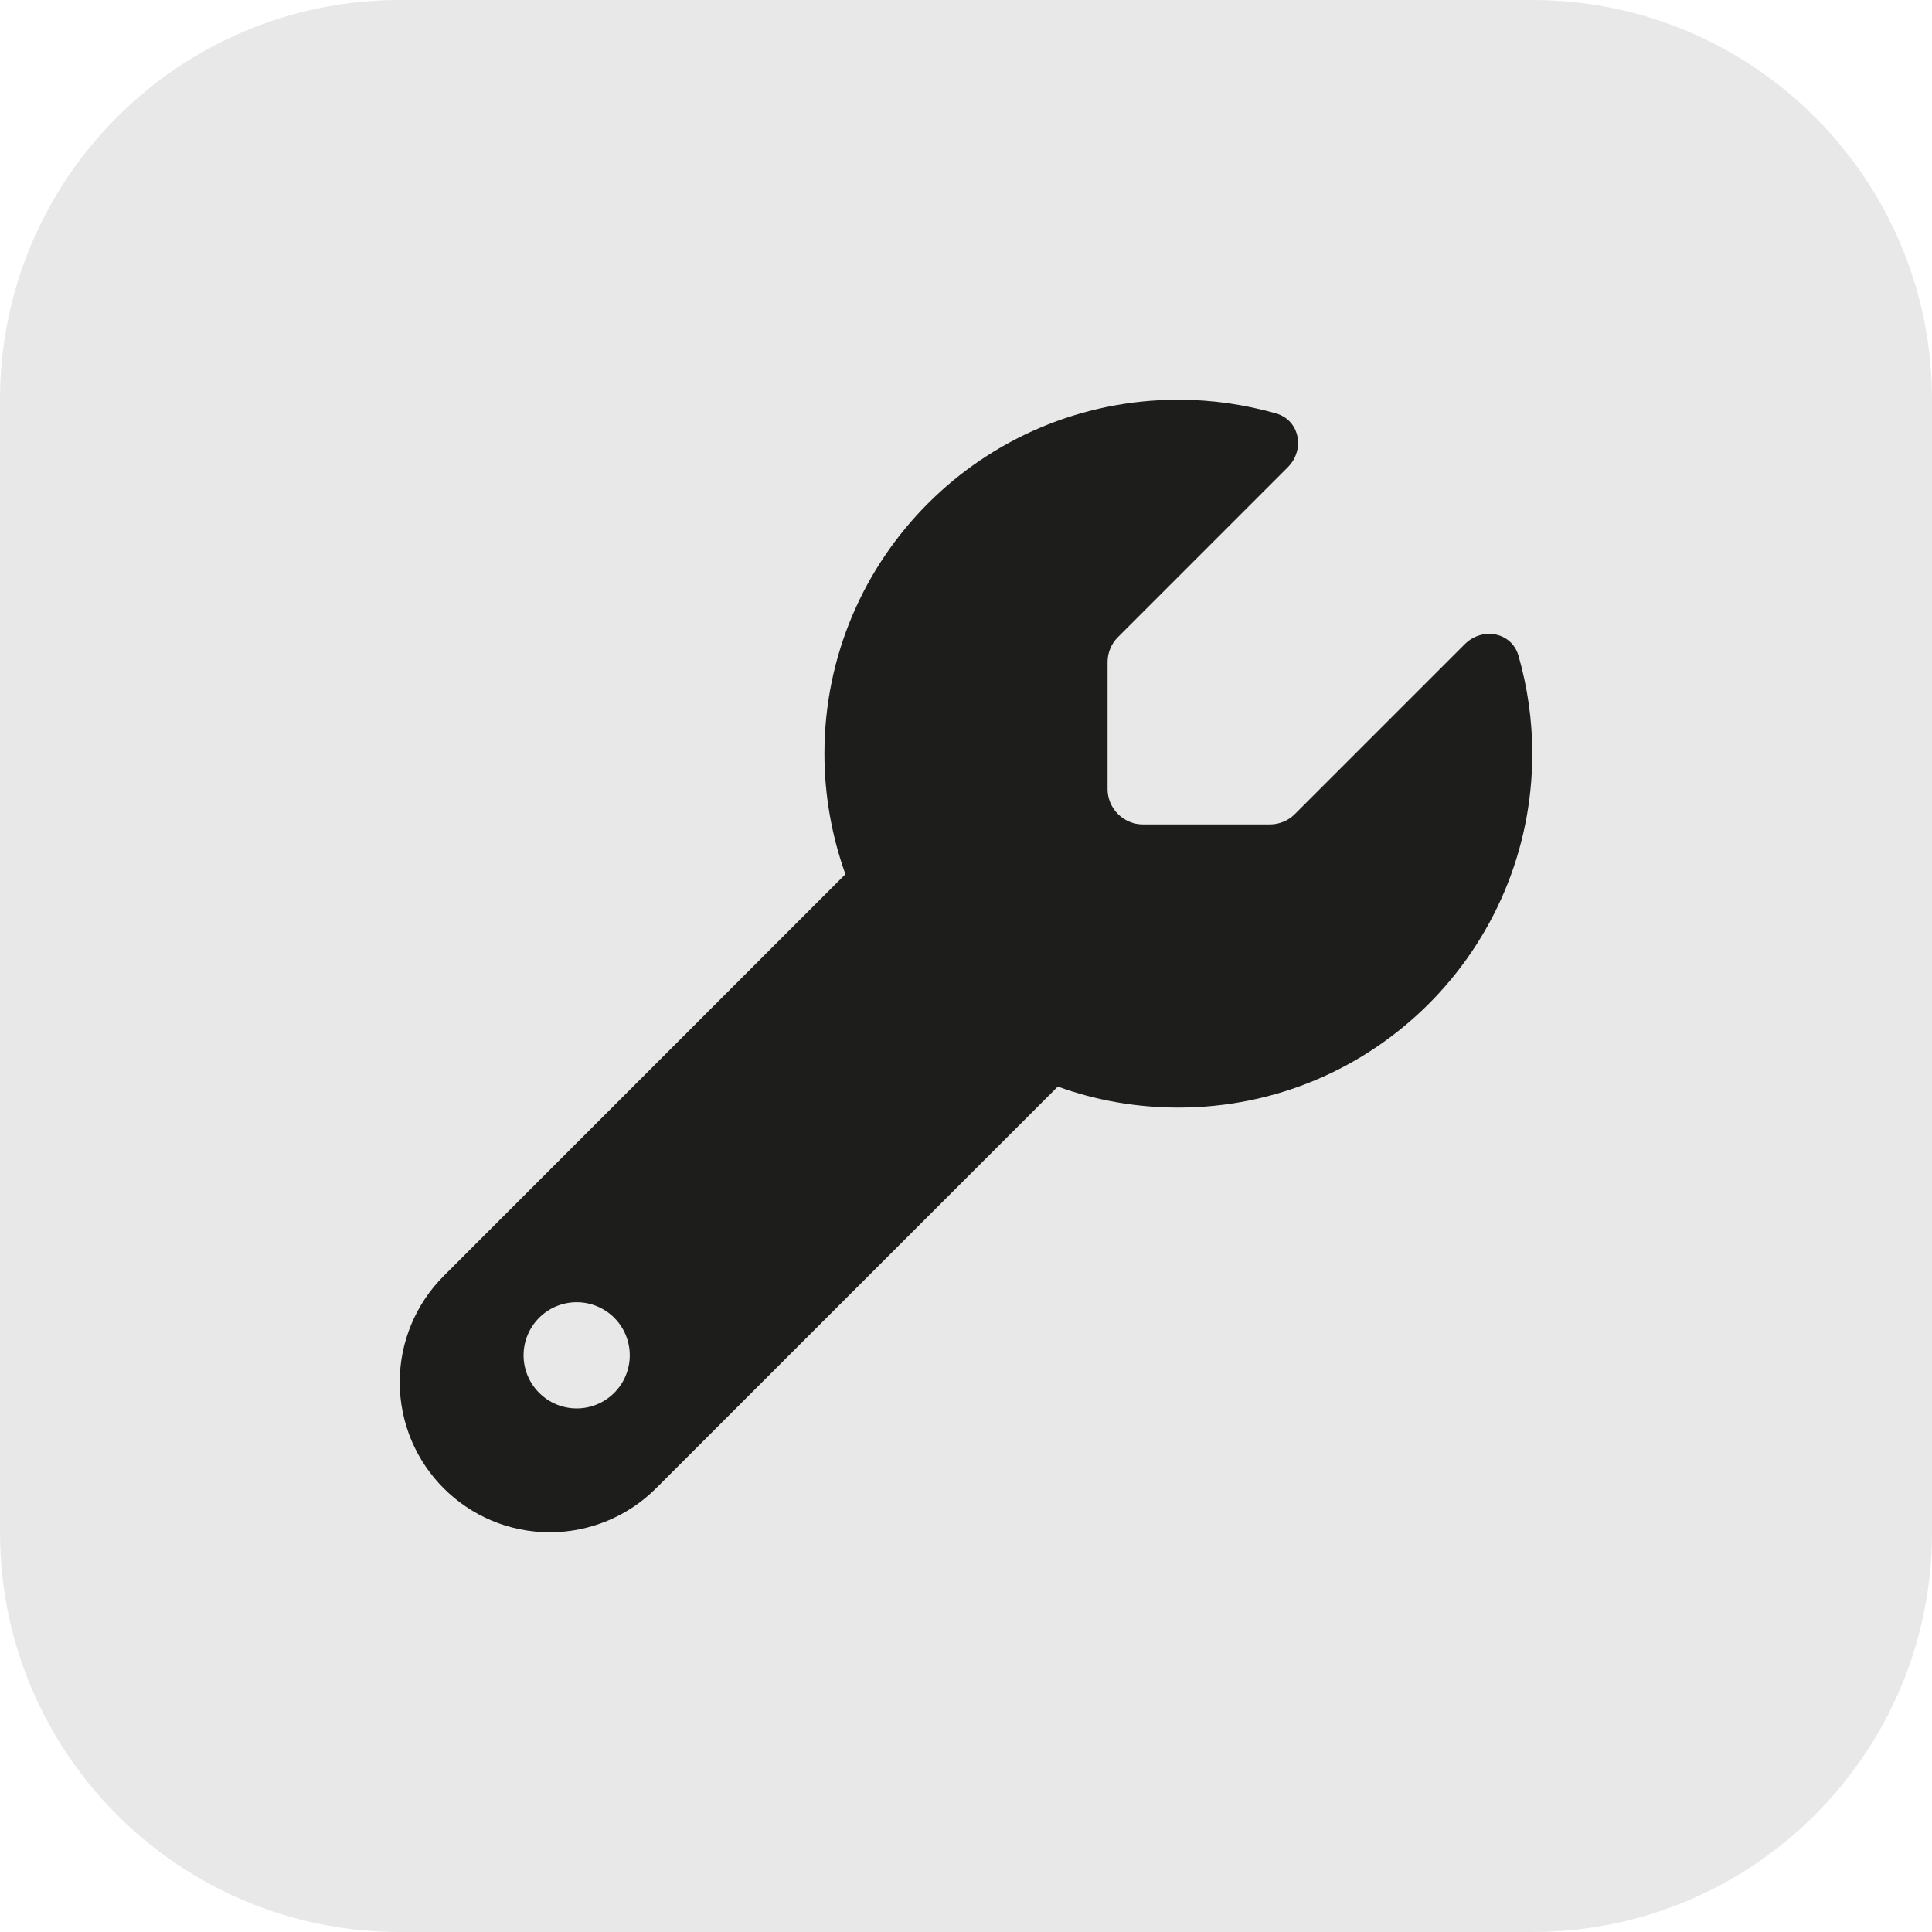 <?xml version="1.0" encoding="UTF-8"?> <svg xmlns="http://www.w3.org/2000/svg" width="29" height="29" viewBox="0 0 29 29" fill="none"><path d="M0 6C0 2.686 2.686 0 6 0H23C26.314 0 29 2.686 29 6V23C29 26.314 26.314 29 23 29H6C2.686 29 0 26.314 0 23V6Z" fill="#1D1D1B" fill-opacity="0.1"></path><path d="M17.688 16.625C20.623 16.625 23 14.248 23 11.312C23 10.805 22.927 10.313 22.794 9.845C22.691 9.486 22.25 9.407 21.987 9.669L19.437 12.219C19.338 12.319 19.202 12.375 19.062 12.375H17.156C16.864 12.375 16.625 12.136 16.625 11.844V9.938C16.625 9.798 16.681 9.662 16.781 9.563L19.331 7.013C19.593 6.75 19.51 6.309 19.155 6.206C18.687 6.073 18.195 6 17.688 6C14.752 6 12.375 8.377 12.375 11.312C12.375 11.947 12.488 12.558 12.69 13.122L6.661 19.152C6.239 19.573 6 20.148 6 20.745C6 21.991 7.009 23 8.254 23C8.852 23 9.427 22.761 9.848 22.339L15.878 16.31C16.442 16.515 17.053 16.625 17.688 16.625ZM8.656 19.547C8.868 19.547 9.07 19.631 9.22 19.78C9.369 19.93 9.453 20.132 9.453 20.344C9.453 20.555 9.369 20.758 9.22 20.907C9.07 21.057 8.868 21.141 8.656 21.141C8.445 21.141 8.242 21.057 8.093 20.907C7.943 20.758 7.859 20.555 7.859 20.344C7.859 20.132 7.943 19.93 8.093 19.78C8.242 19.631 8.445 19.547 8.656 19.547Z" fill="#1D1D1B"></path></svg> 